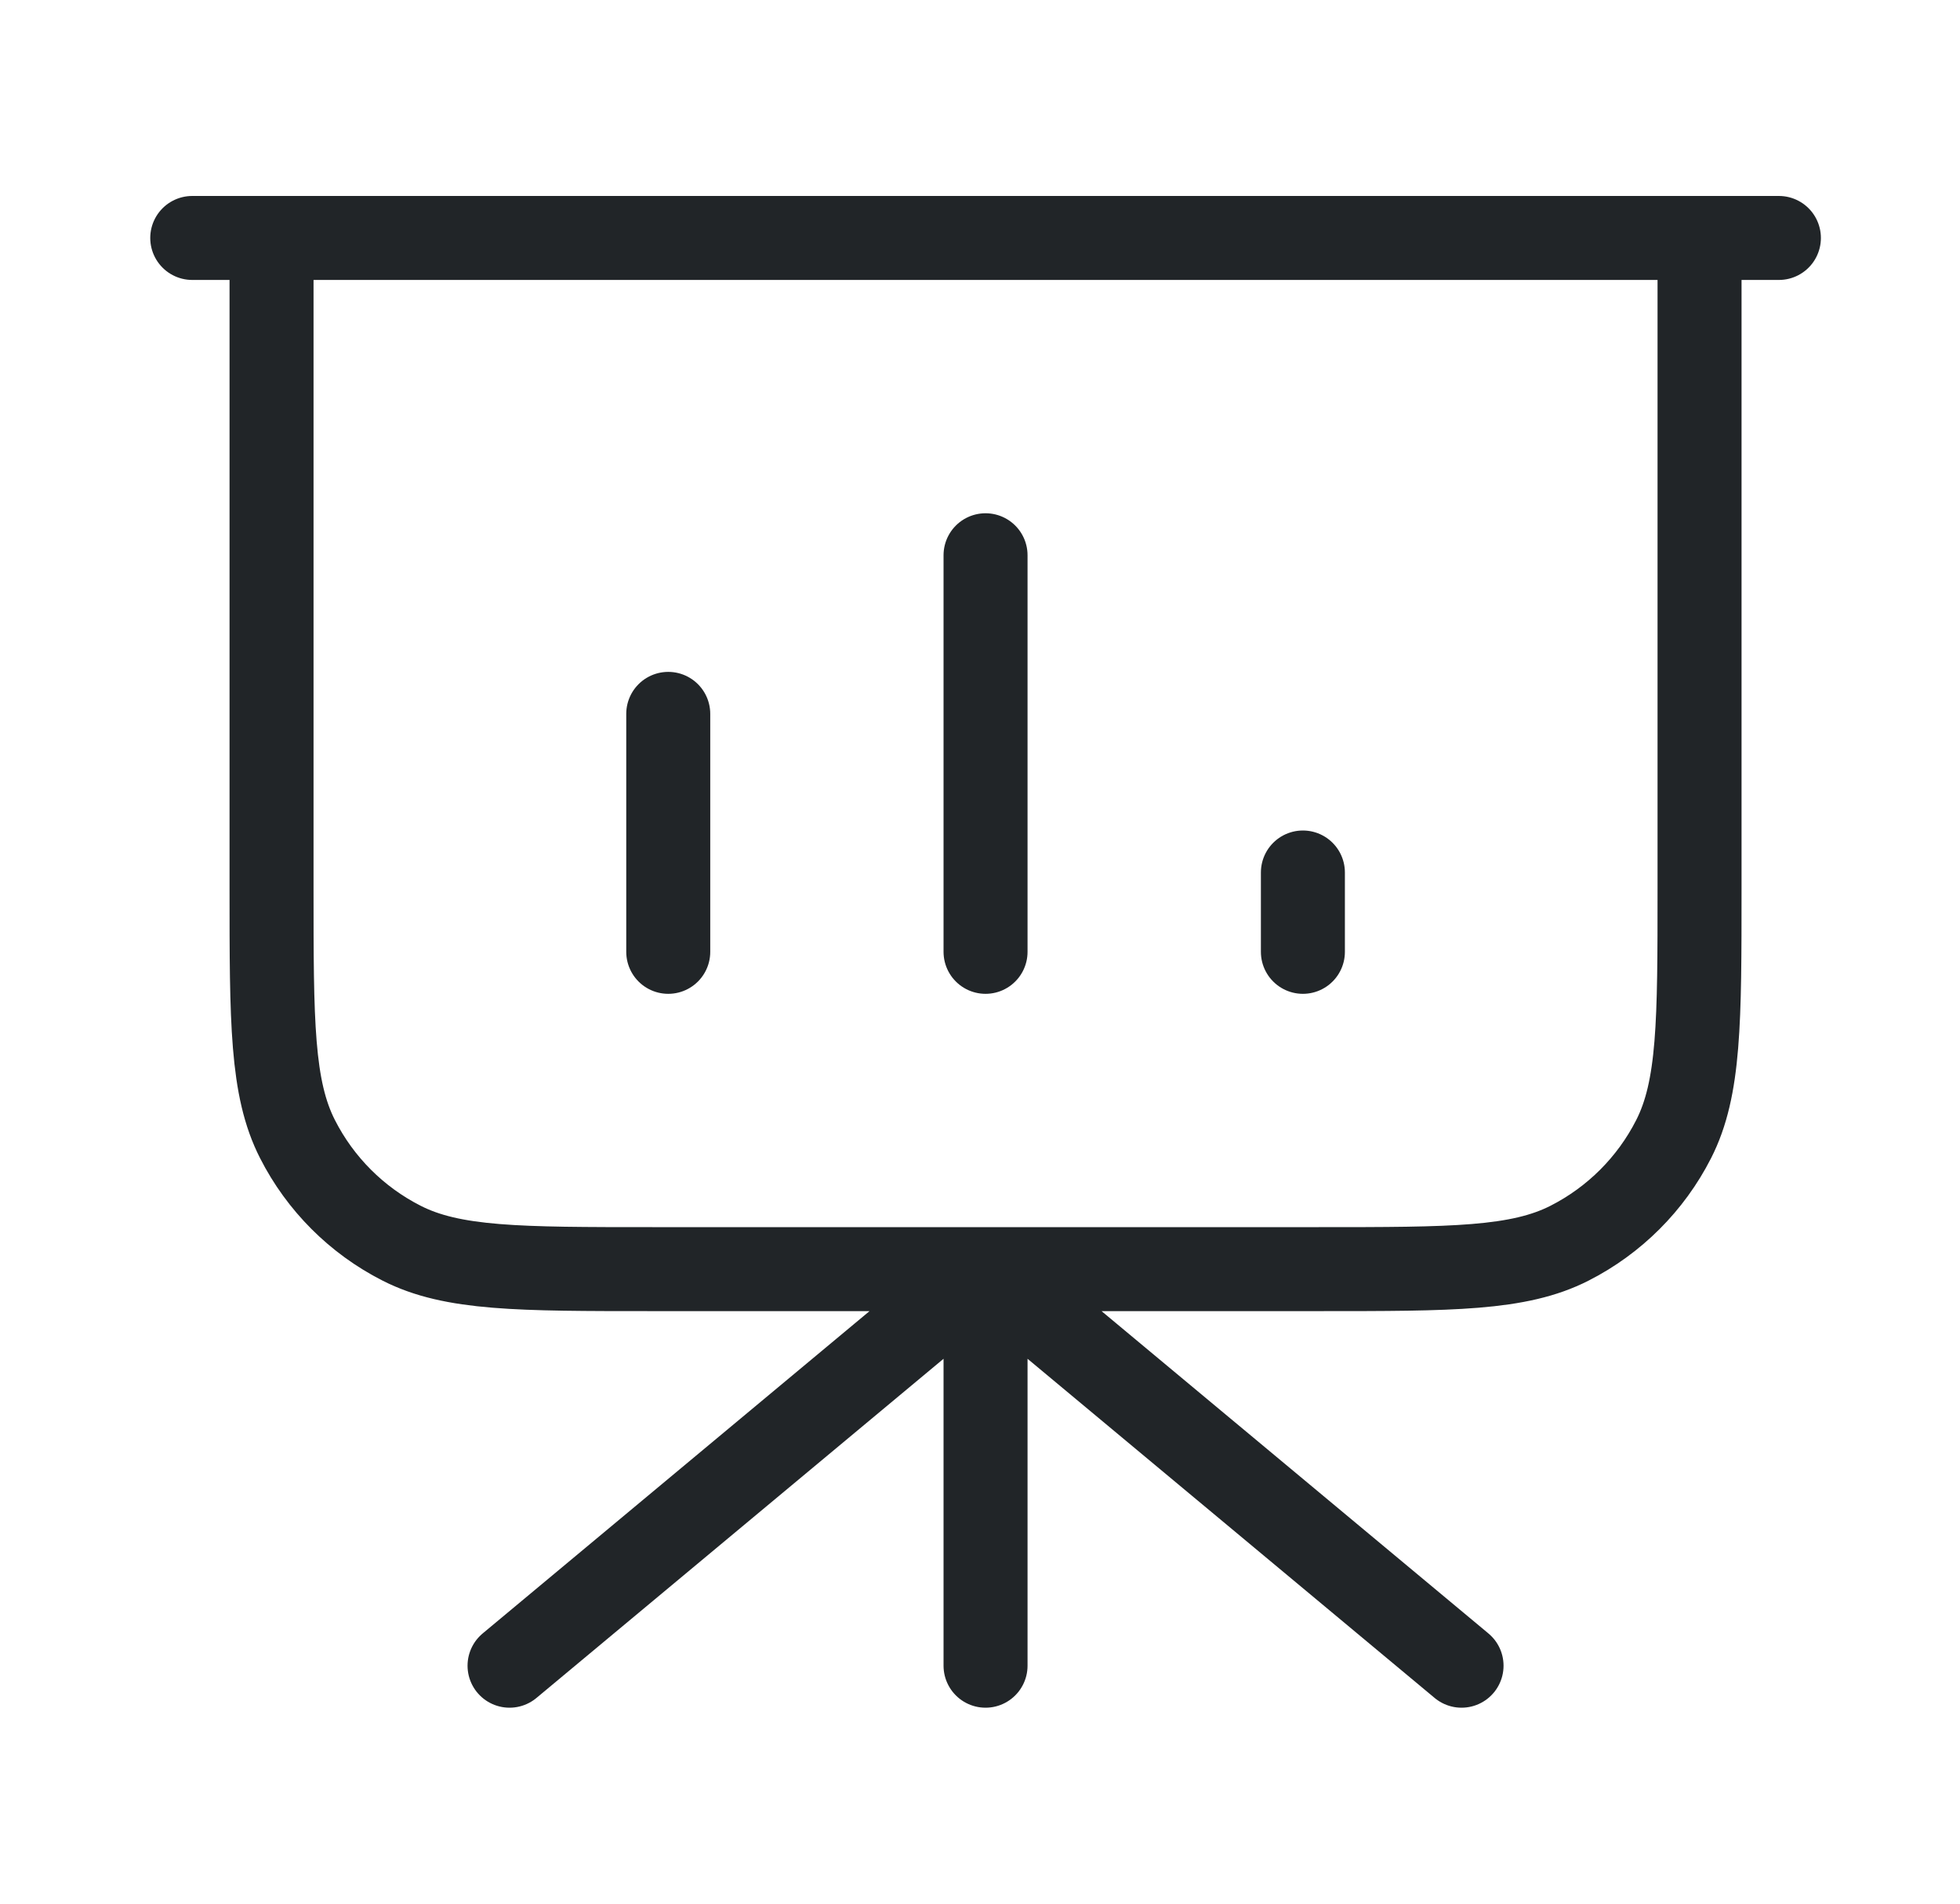 <svg width="35" height="34" viewBox="0 0 35 34" fill="none" xmlns="http://www.w3.org/2000/svg">
<g id="presentation-chart-01">
<path id="Icon" d="M17.599 22.667V29.75M17.599 22.667L26.099 29.75M17.599 22.667L9.099 29.75M30.349 4.25V15.867C30.349 18.247 30.349 19.437 29.886 20.346C29.479 21.146 28.828 21.796 28.029 22.203C27.12 22.667 25.93 22.667 23.549 22.667H11.649C9.269 22.667 8.079 22.667 7.17 22.203C6.37 21.796 5.72 21.146 5.313 20.346C4.849 19.437 4.849 18.247 4.849 15.867V4.25M11.933 12.75V17M17.599 9.917V17M23.266 15.583V17M31.766 4.25H3.433" stroke="#212528" stroke-width="1.5" stroke-linecap="round" stroke-linejoin="round"/>
</g>
</svg>
